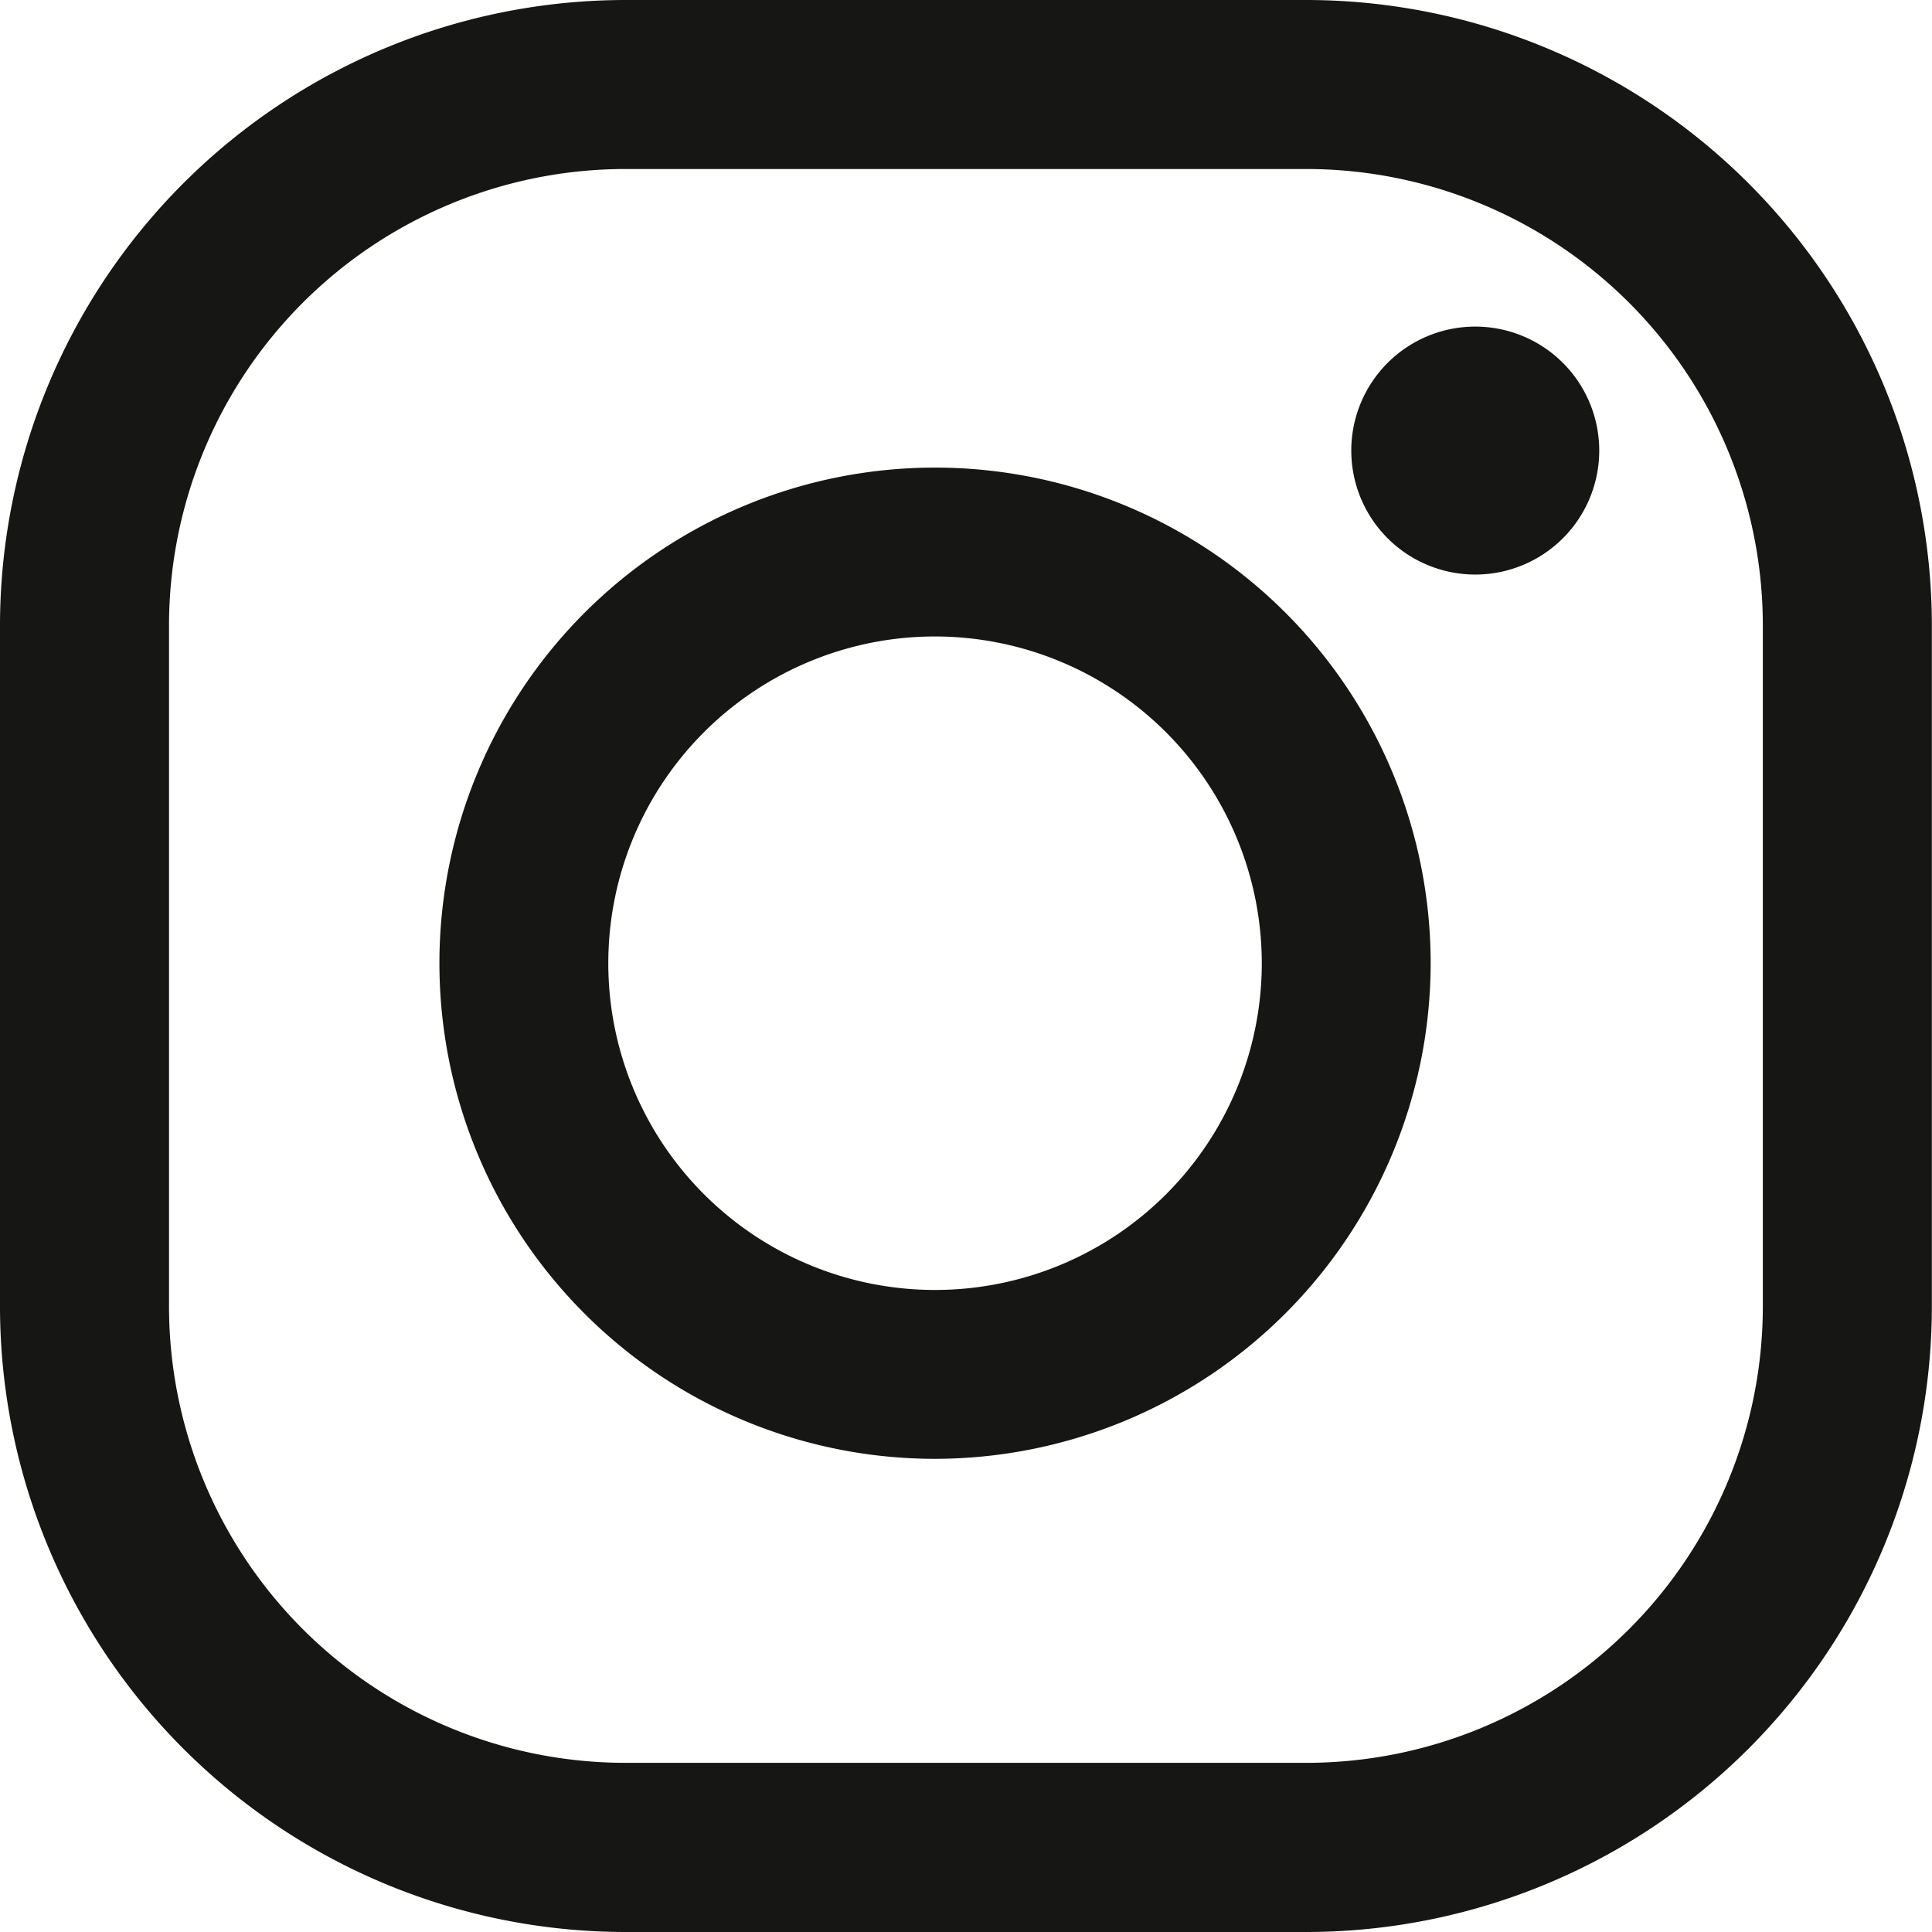 <svg id="instagram" xmlns="http://www.w3.org/2000/svg" xmlns:xlink="http://www.w3.org/1999/xlink" width="13.168" height="13.168" viewBox="0 0 13.168 13.168">
  <defs>
    <clipPath id="clip-path">
      <rect id="Rectangle_17" data-name="Rectangle 17" width="13.167" height="13.168" fill="none"/>
    </clipPath>
  </defs>
  <g id="Groupe_19" data-name="Groupe 19" clip-path="url(#clip-path)">
    <path id="Tracé_3" data-name="Tracé 3" d="M8.906,13.168H4.261A4.266,4.266,0,0,1,0,8.906V4.261A4.266,4.266,0,0,1,4.261,0H8.906a4.266,4.266,0,0,1,4.261,4.261V8.906a4.266,4.266,0,0,1-4.261,4.262M4.261,1.152A3.112,3.112,0,0,0,1.152,4.261V8.906a3.112,3.112,0,0,0,3.109,3.109H8.906a3.112,3.112,0,0,0,3.109-3.109V4.261A3.112,3.112,0,0,0,8.906,1.152Z" transform="translate(0 0)" fill="#161615"/>
    <path id="Tracé_4" data-name="Tracé 4" d="M6.373,9.943A3.378,3.378,0,1,1,9.751,6.565,3.382,3.382,0,0,1,6.373,9.943m0-5.605A2.227,2.227,0,1,0,8.6,6.565,2.229,2.229,0,0,0,6.373,4.338" transform="translate(0 0)" fill="#161615"/>
    <path id="Tracé_5" data-name="Tracé 5" d="M10.9,3.071a.845.845,0,1,0-.845.845.845.845,0,0,0,.845-.845" transform="translate(0 0)" fill="#161615"/>
  </g>
</svg>
